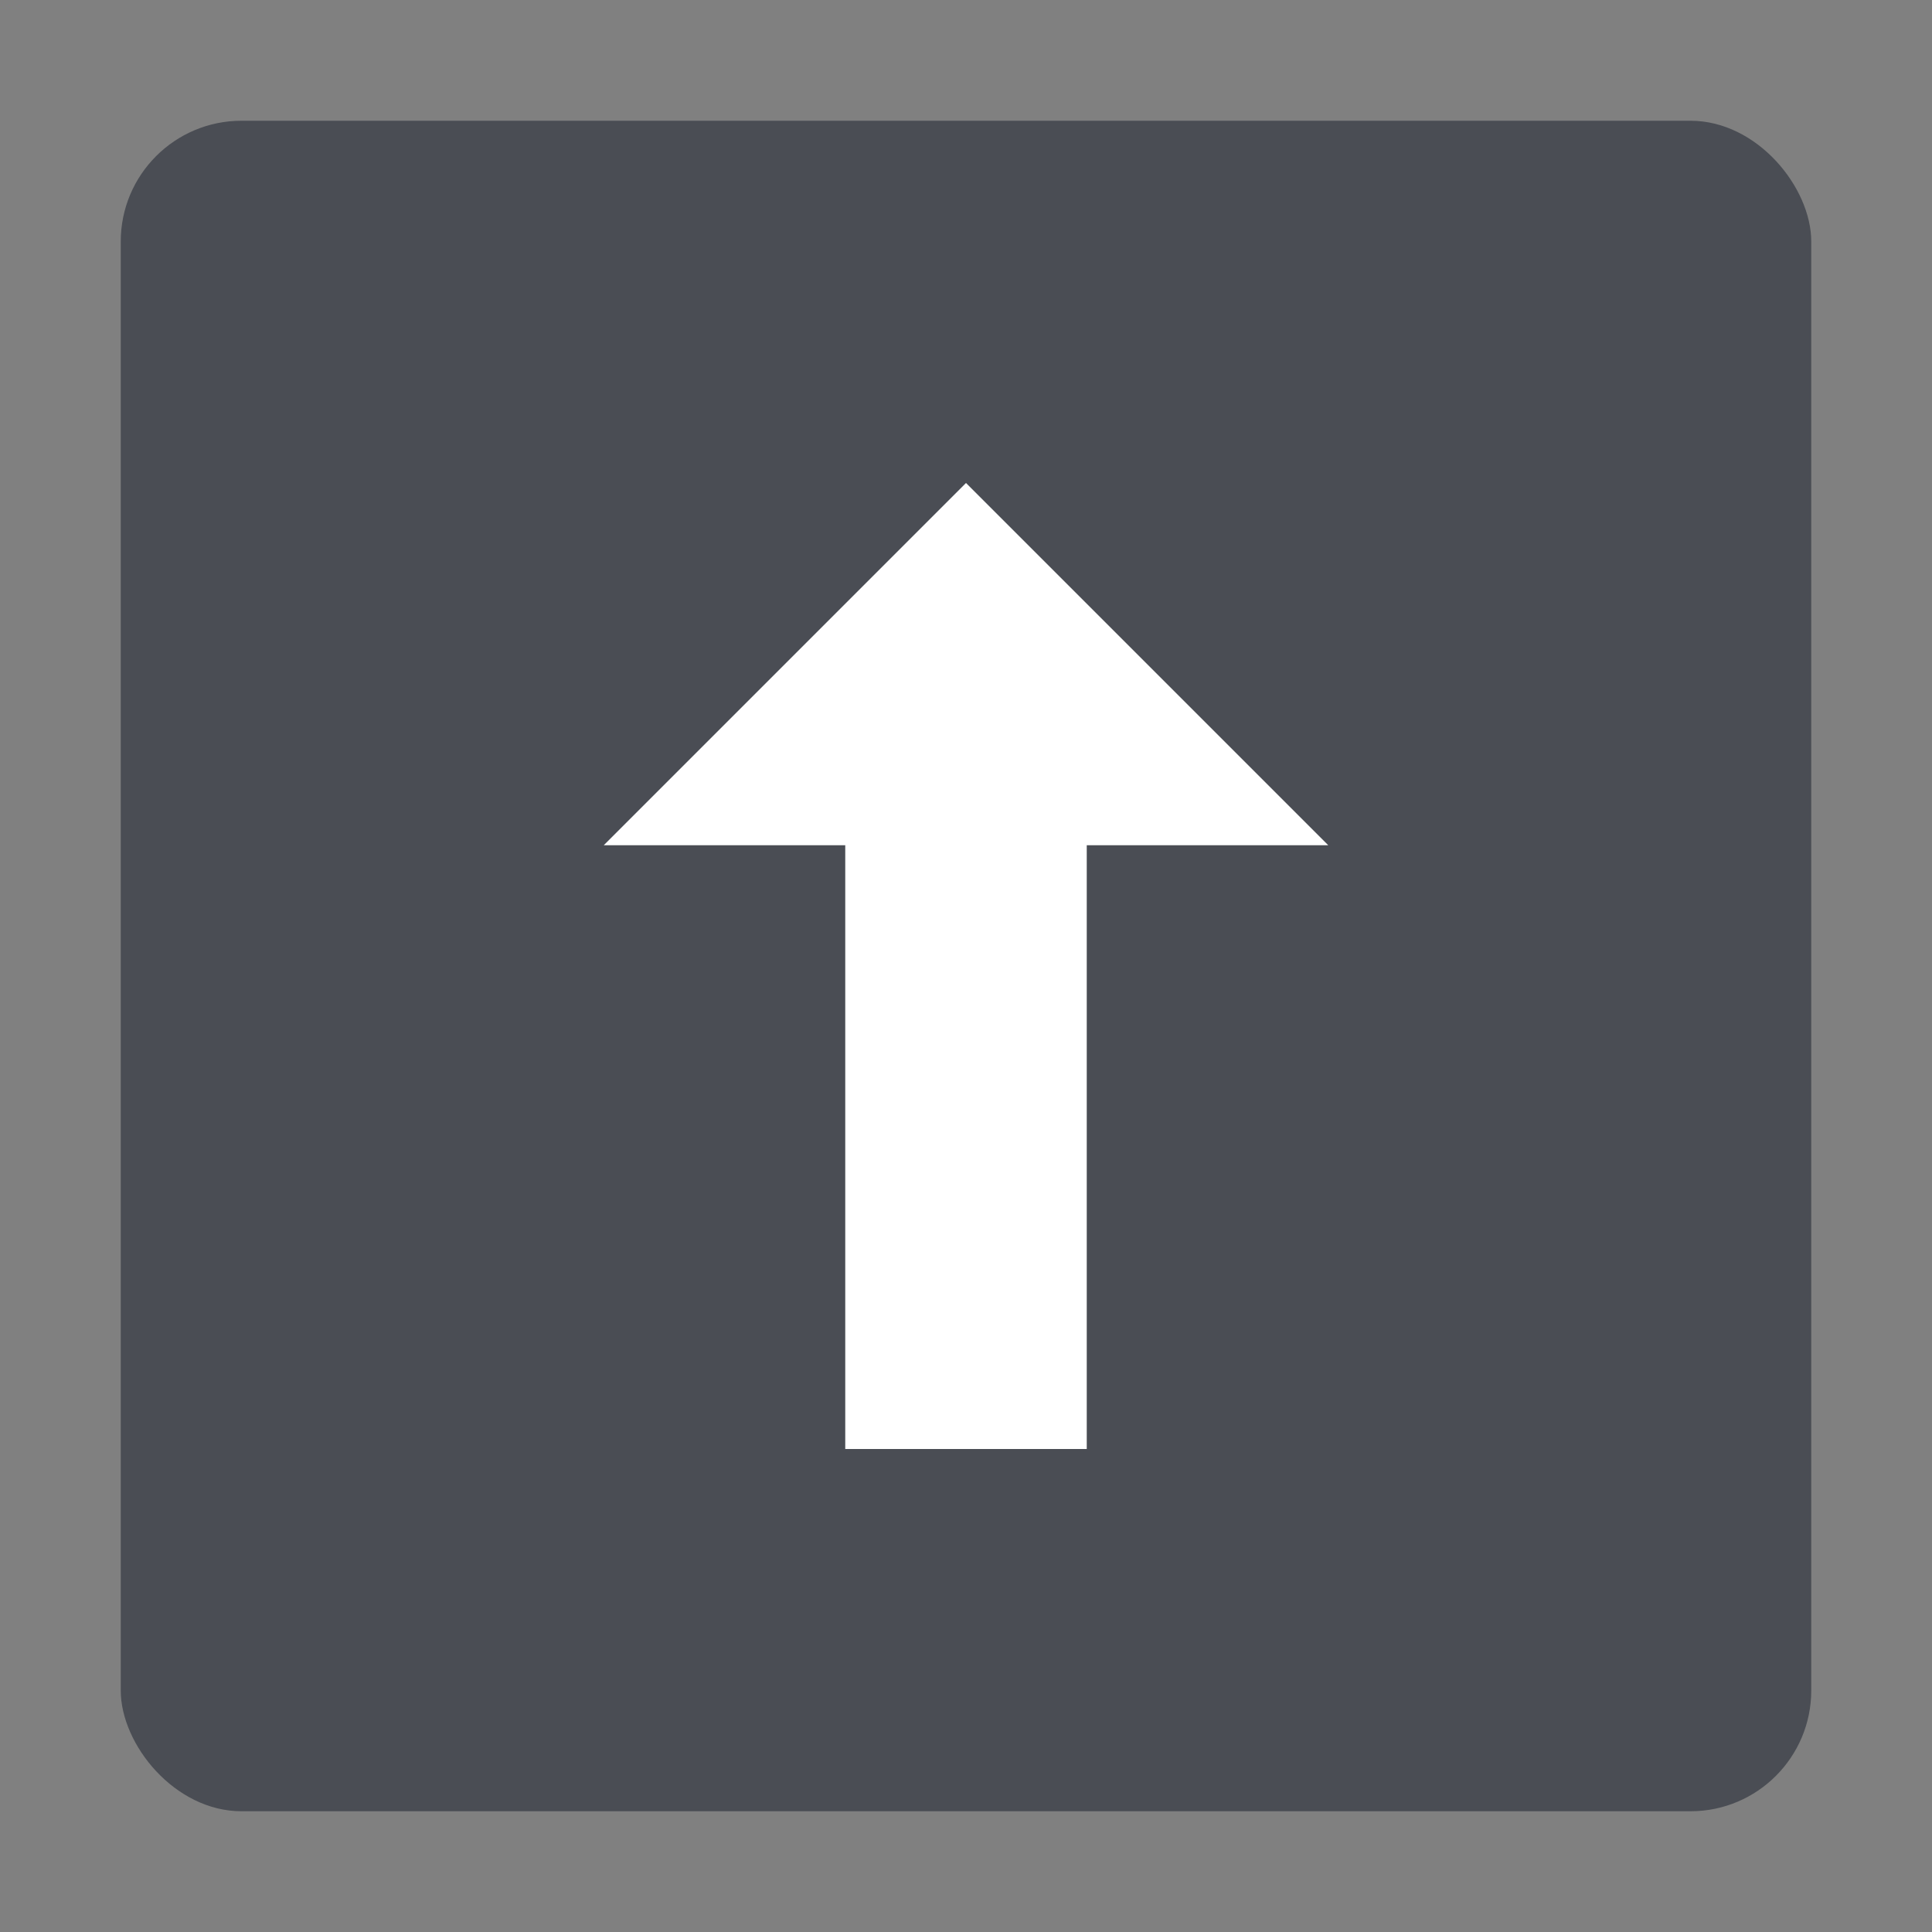 <svg width="16" height="16" version="1.1" xmlns="http://www.w3.org/2000/svg">
 <rect width="100%" height="100%" fill="#808080" stroke="none"/>
 <g transform="translate(-5,-5)">
  <rect x="6" y="6" width="14" height="14" rx="1" ry="1" fill="#3c4049" fill-opacity=".8" style="paint-order:markers stroke fill"/>
  <path d="m13 9-3 3h2v5h2v-5h2z" fill="#ffffff" style="paint-order:markers stroke fill"/>
 </g>
</svg>
